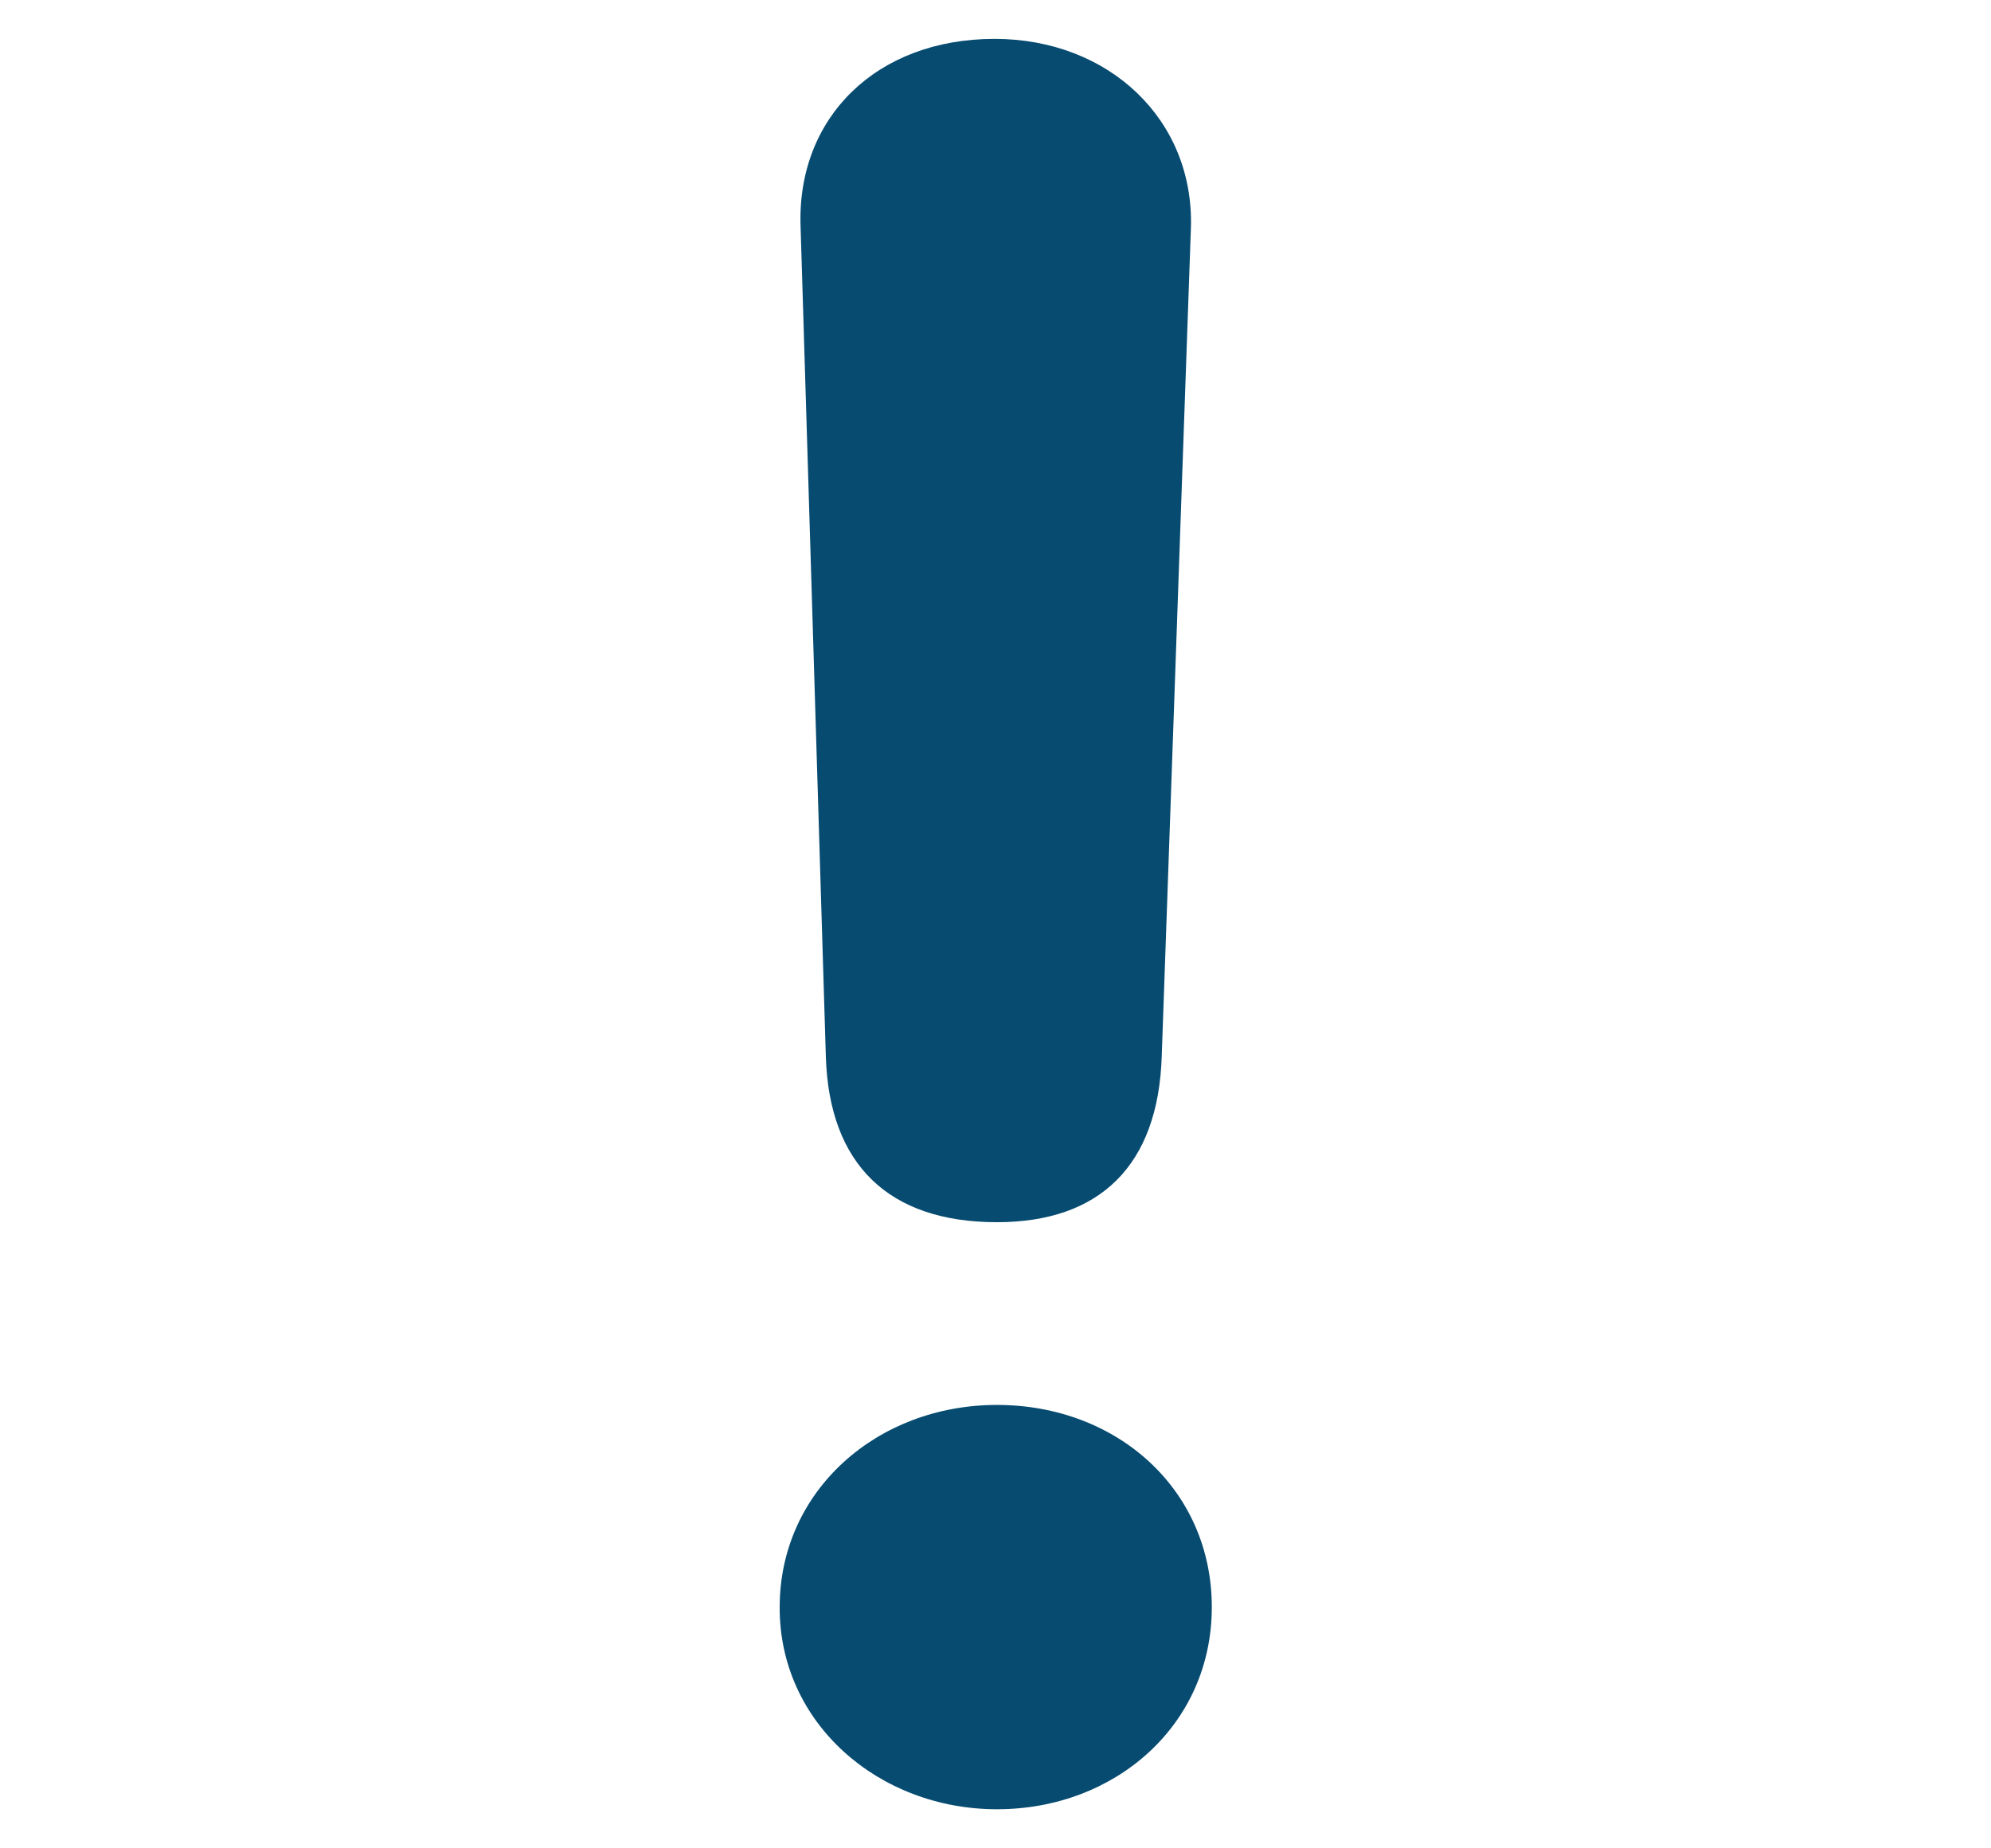 <?xml version="1.0" encoding="utf-8"?>
<!-- Generator: Adobe Illustrator 27.4.1, SVG Export Plug-In . SVG Version: 6.00 Build 0)  -->
<svg version="1.1" id="Layer_1" xmlns="http://www.w3.org/2000/svg" xmlns:xlink="http://www.w3.org/1999/xlink" x="0px" y="0px"
     viewBox="0 0 409.6 380.3" style="enable-background:new 0 0 409.6 380.3;" xml:space="preserve">
<style type="text/css">
	.st0{fill:#074B71;}
</style>
    <g>
	<path class="st0" d="M205.1,251.5c21,0,33.2-11.5,33.9-34.2l6-170.4C245.7,24.6,228.1,8,204.6,8c-24.3,0-40.7,16.2-39.9,38.6
		l5.2,170.9C170.6,239.6,182.8,251.5,205.1,251.5z"/>
        <path class="st0" d="M205.1,372.3c24.3,0,44.2-17.3,44.2-41.6c0-24.2-19.5-41.6-44.2-41.6c-24.7,0-44.7,17.7-44.7,41.6
		C160.3,354.6,180.8,372.3,205.1,372.3z"/>
</g>
</svg>
